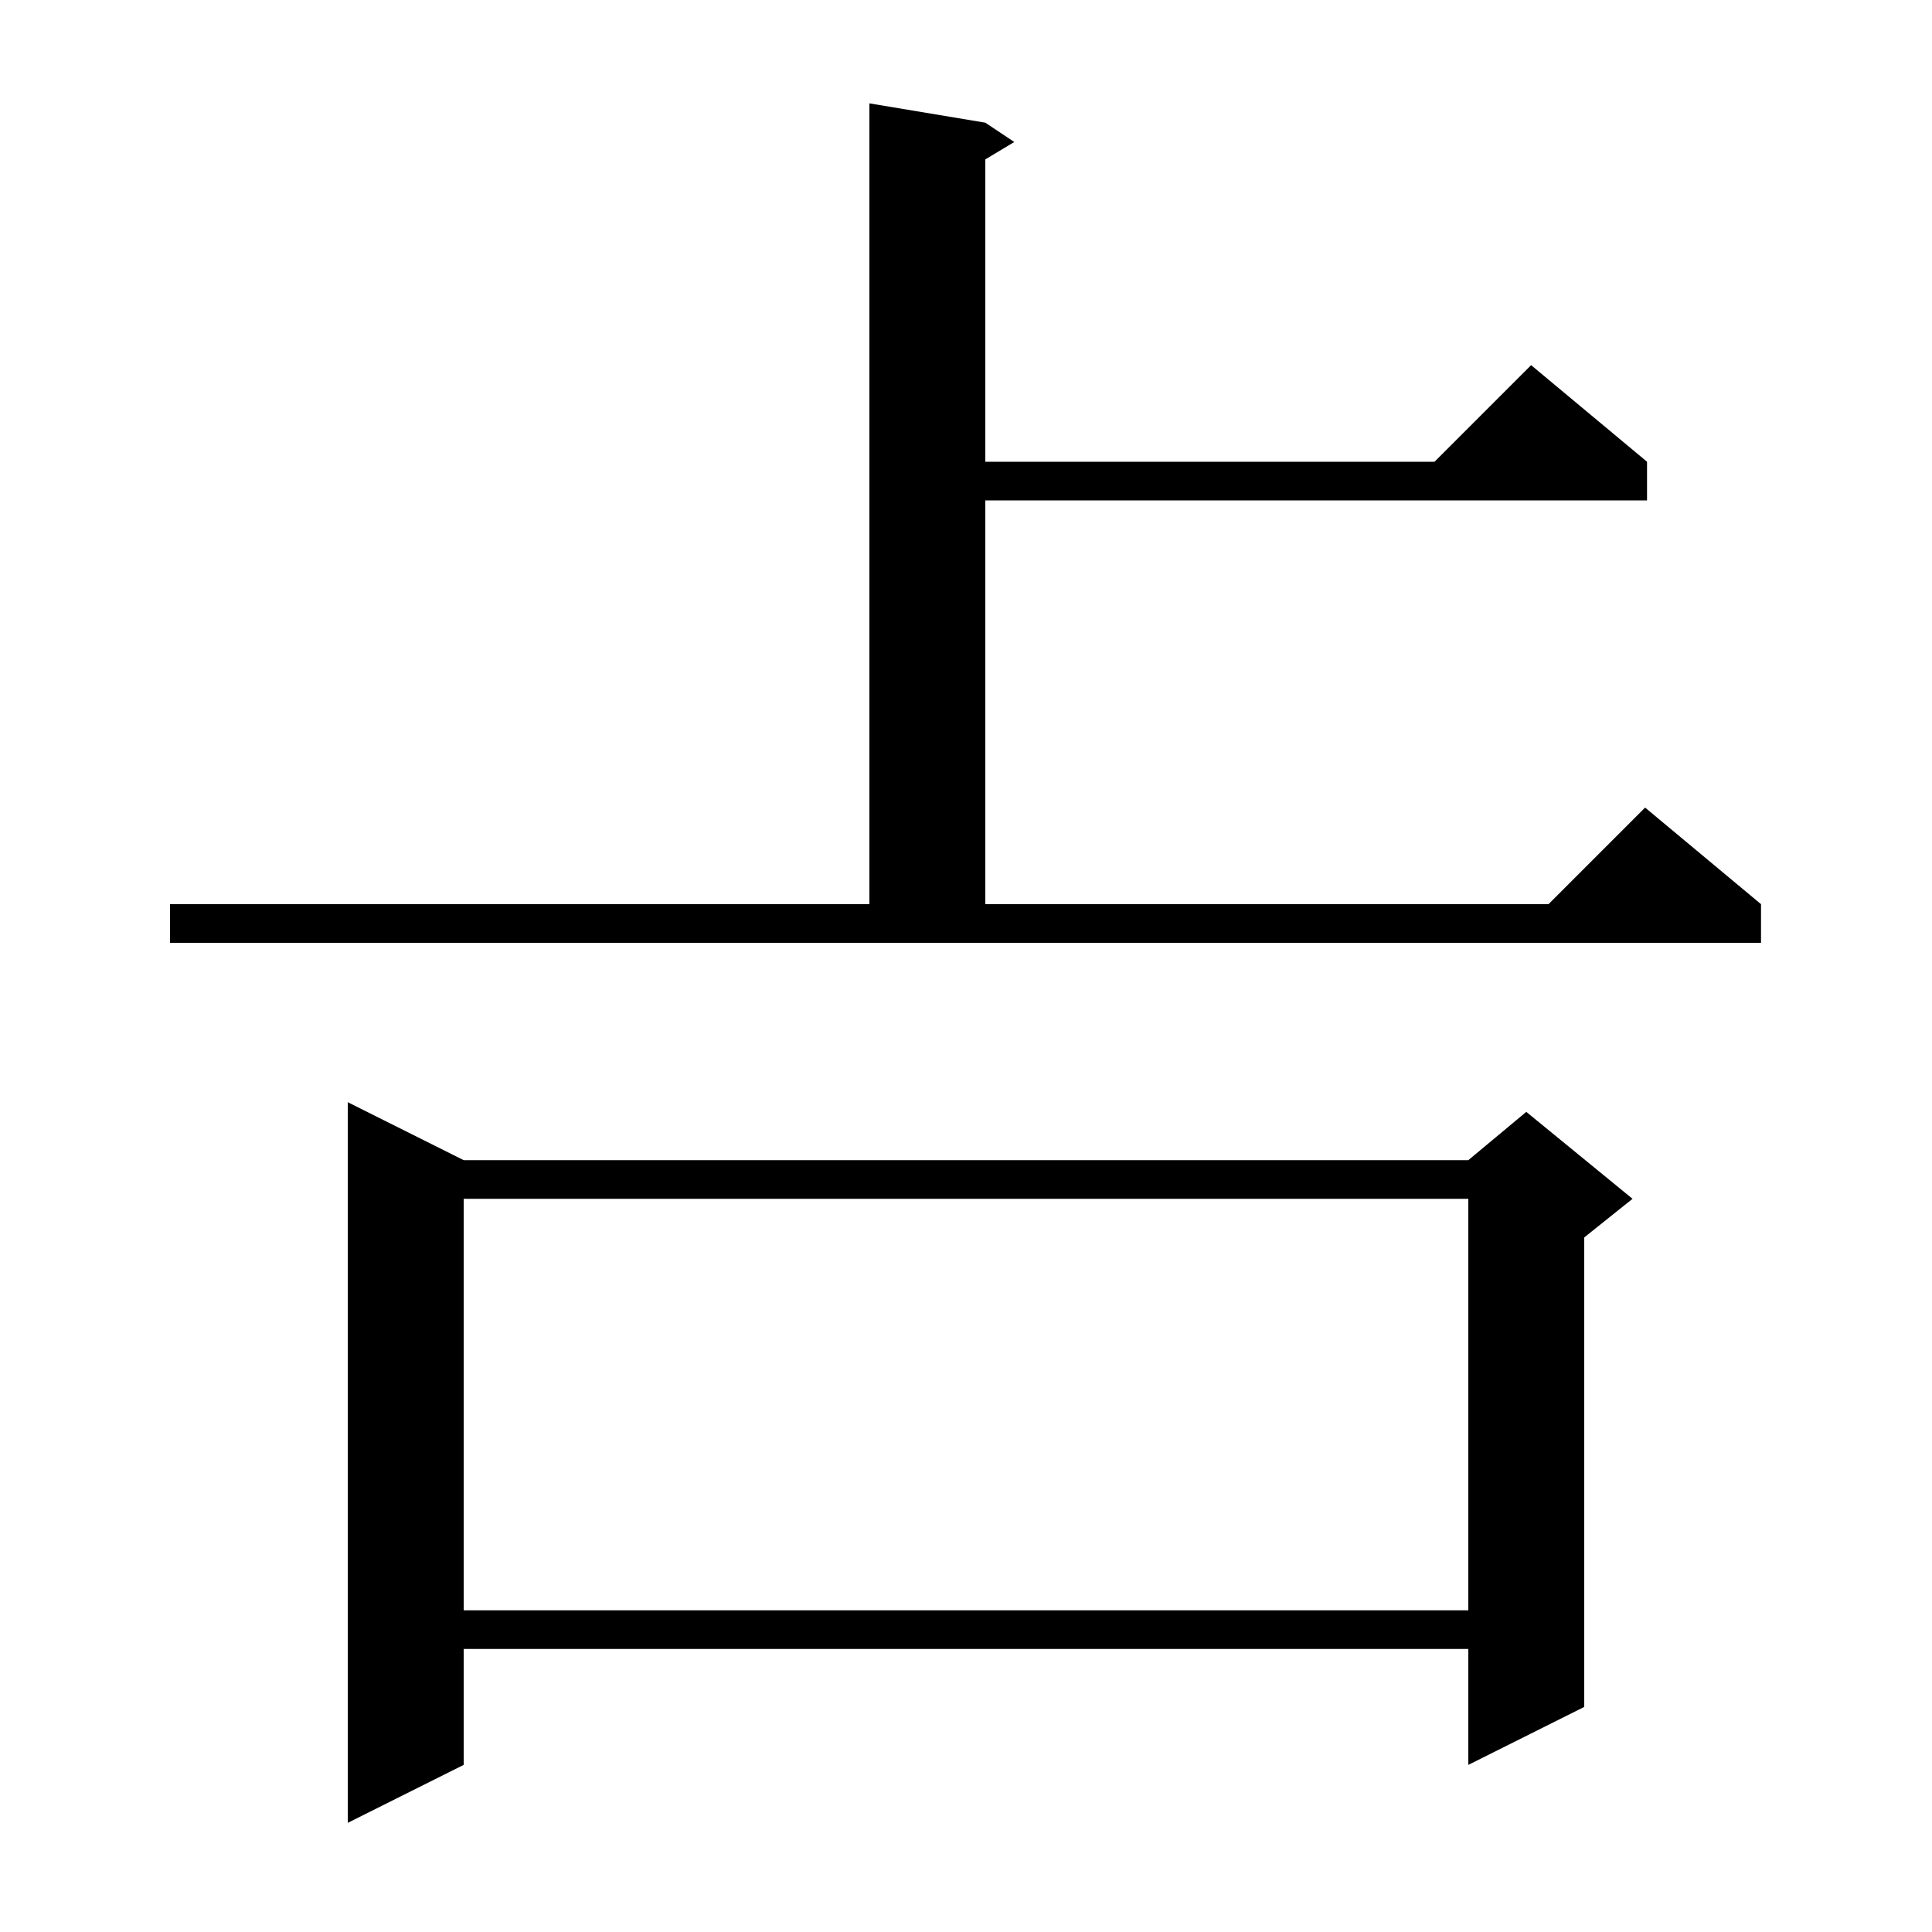 <svg xmlns="http://www.w3.org/2000/svg" xmlns:xlink="http://www.w3.org/1999/xlink" version="1.1" baseProfile="full" viewBox="0 0 200 200" width="200" height="200"><g fill="currentColor"><path d="M 48.0 120.1 L 152.0 120.1 L 158.0 115.1 L 169.0 124.1 L 164.0 128.1 L 164.0 176.7 L 152.0 182.7 L 152.0 170.7 L 48.0 170.7 L 48.0 182.7 L 36.0 188.7 L 36.0 114.1 Z M 48.0 124.1 L 48.0 166.7 L 152.0 166.7 L 152.0 124.1 Z M 17.6 93.6 L 90.0 93.6 L 90.0 10.7 L 102.0 12.7 L 105.0 14.7 L 102.0 16.5 L 102.0 47.8 L 148.5 47.8 L 158.5 37.8 L 170.5 47.8 L 170.5 51.8 L 102.0 51.8 L 102.0 93.6 L 160.3 93.6 L 170.3 83.6 L 182.3 93.6 L 182.3 97.6 L 17.6 97.6 Z "/></g></svg>